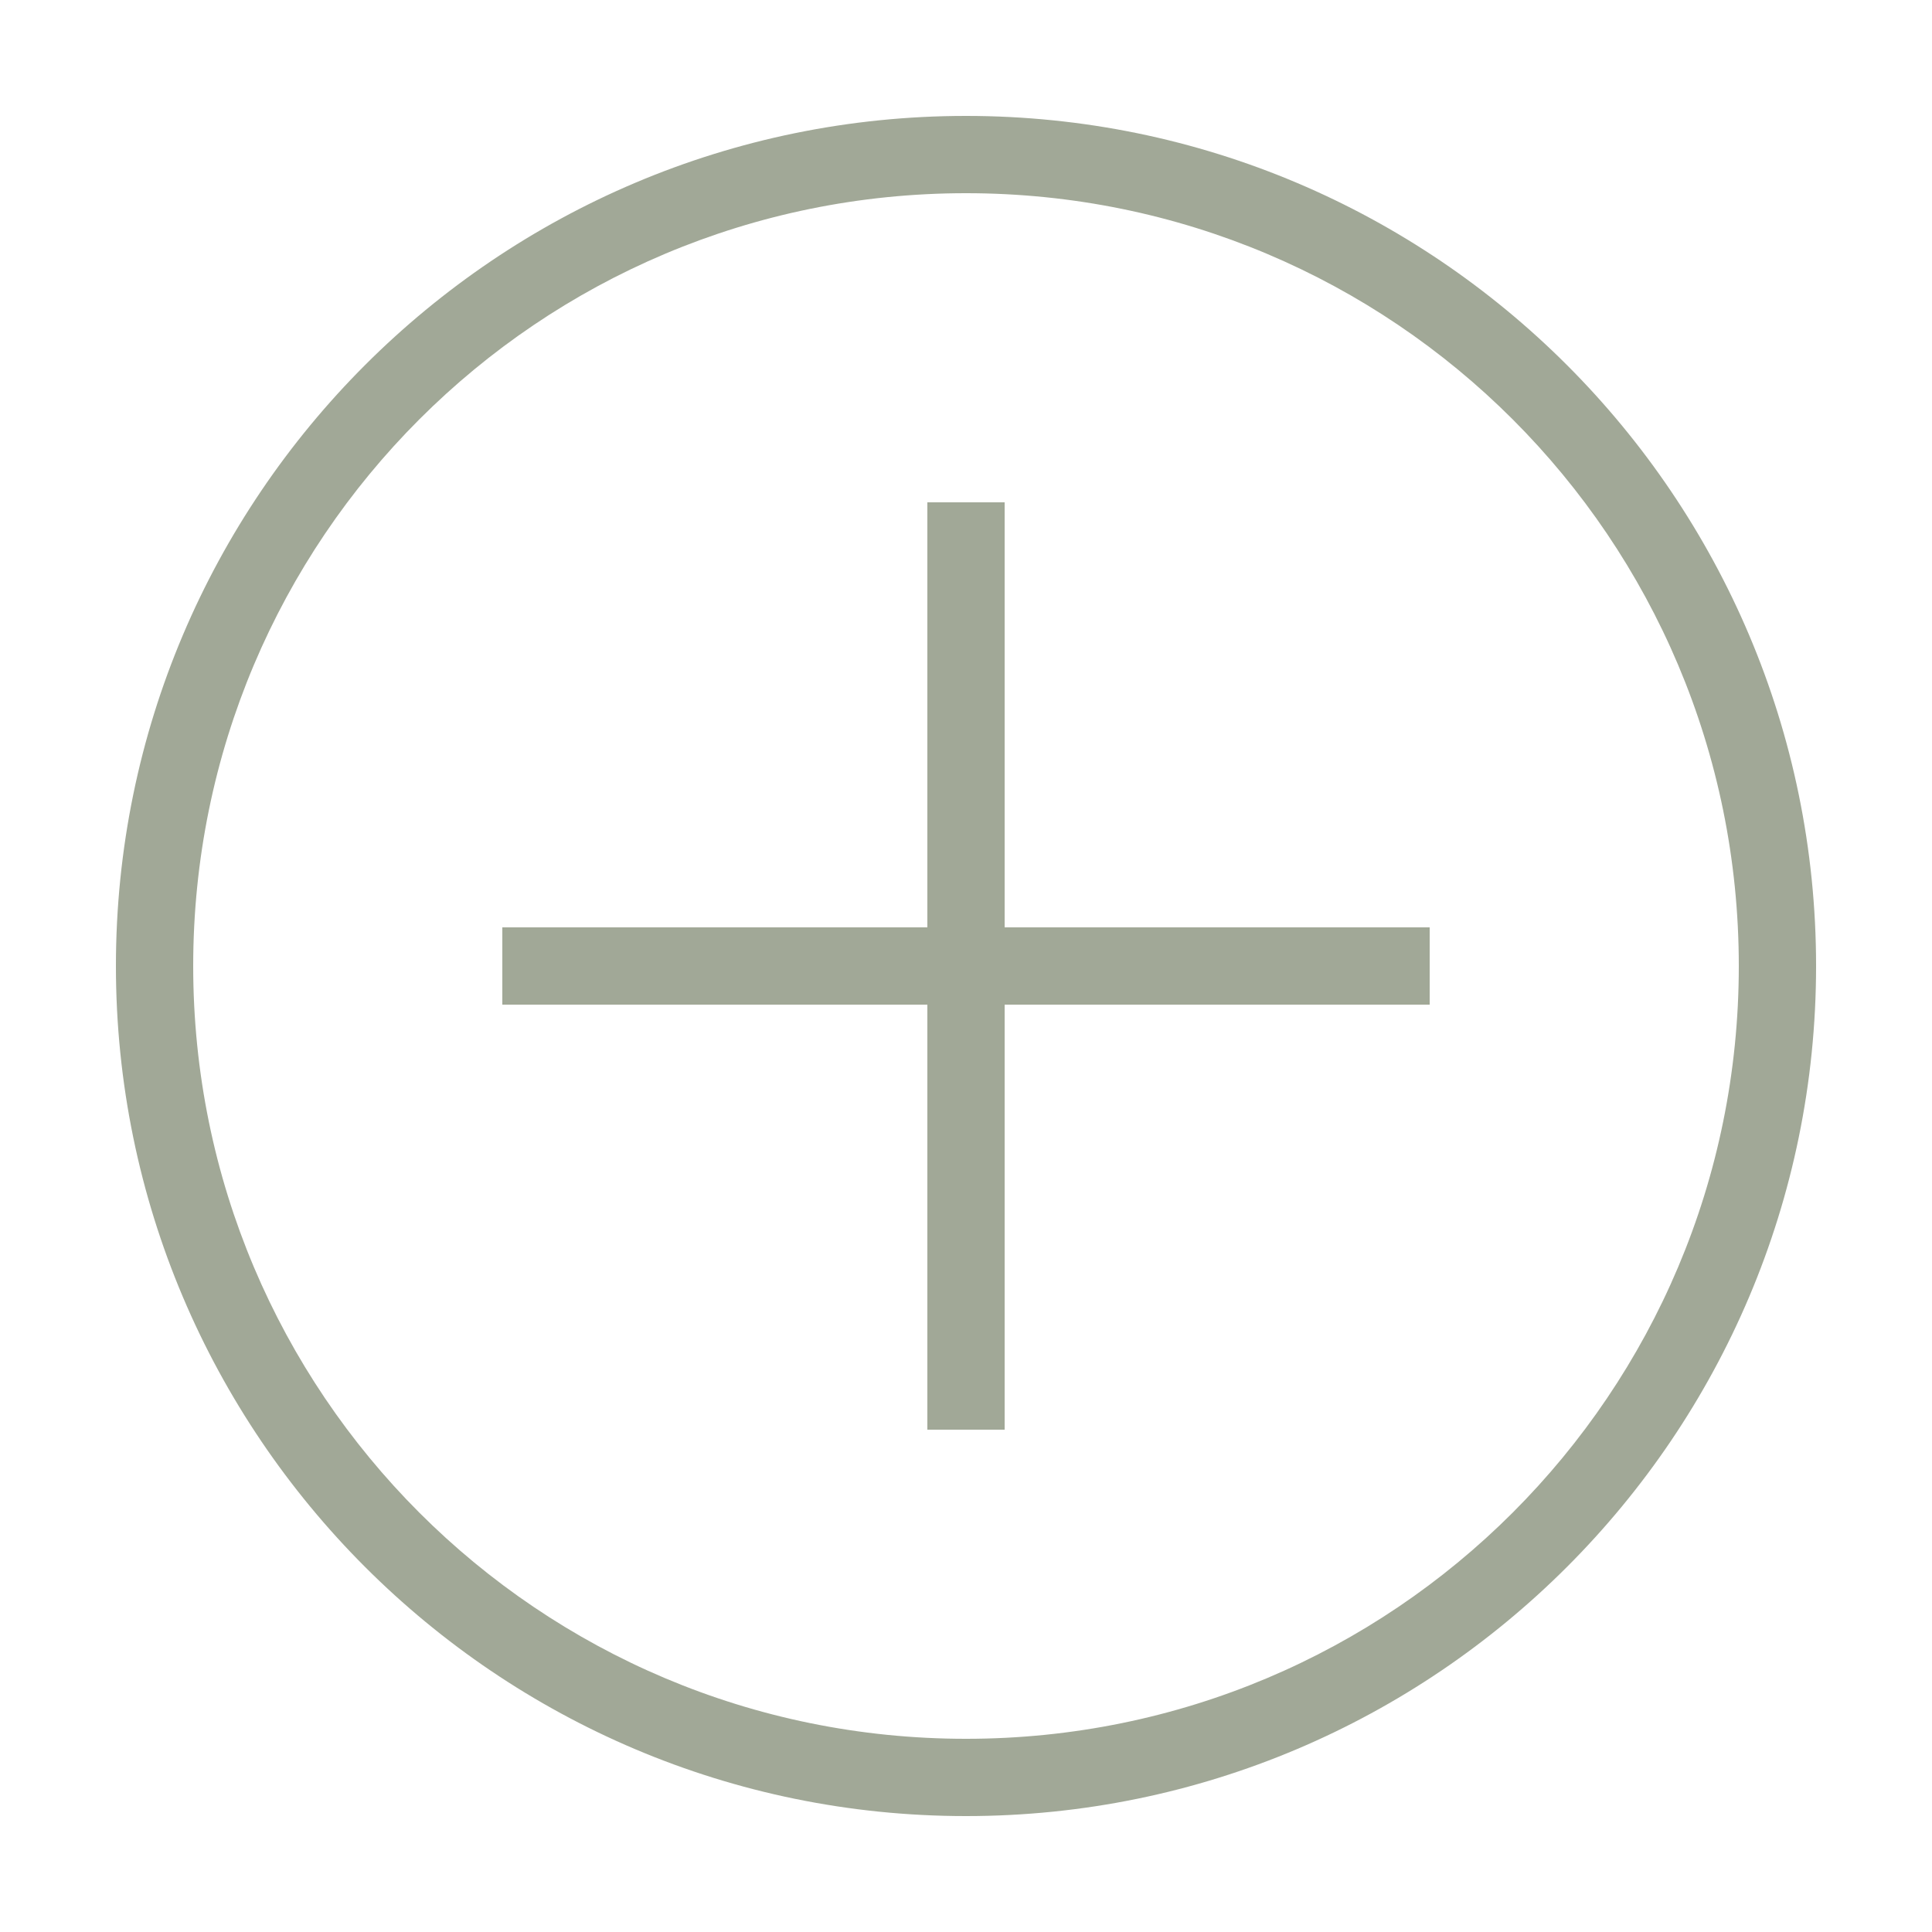 <svg width="30" height="30" fill="none" xmlns="http://www.w3.org/2000/svg"><path d="M15 1.8C7.716 1.8 1.8 7.716 1.8 15c0 7.284 5.916 13.2 13.2 13.2 7.284 0 13.2-5.916 13.2-13.2 0-7.284-5.916-13.2-13.2-13.2zM15 3c6.636 0 12 5.364 12 12s-5.364 12-12 12S3 21.636 3 15 8.364 3 15 3zm-.6 4.8v6.6H7.8v1.2h6.6v6.6h1.2v-6.6h6.6v-1.2h-6.6V7.8h-1.2z" fill="#A1A897"/></svg>